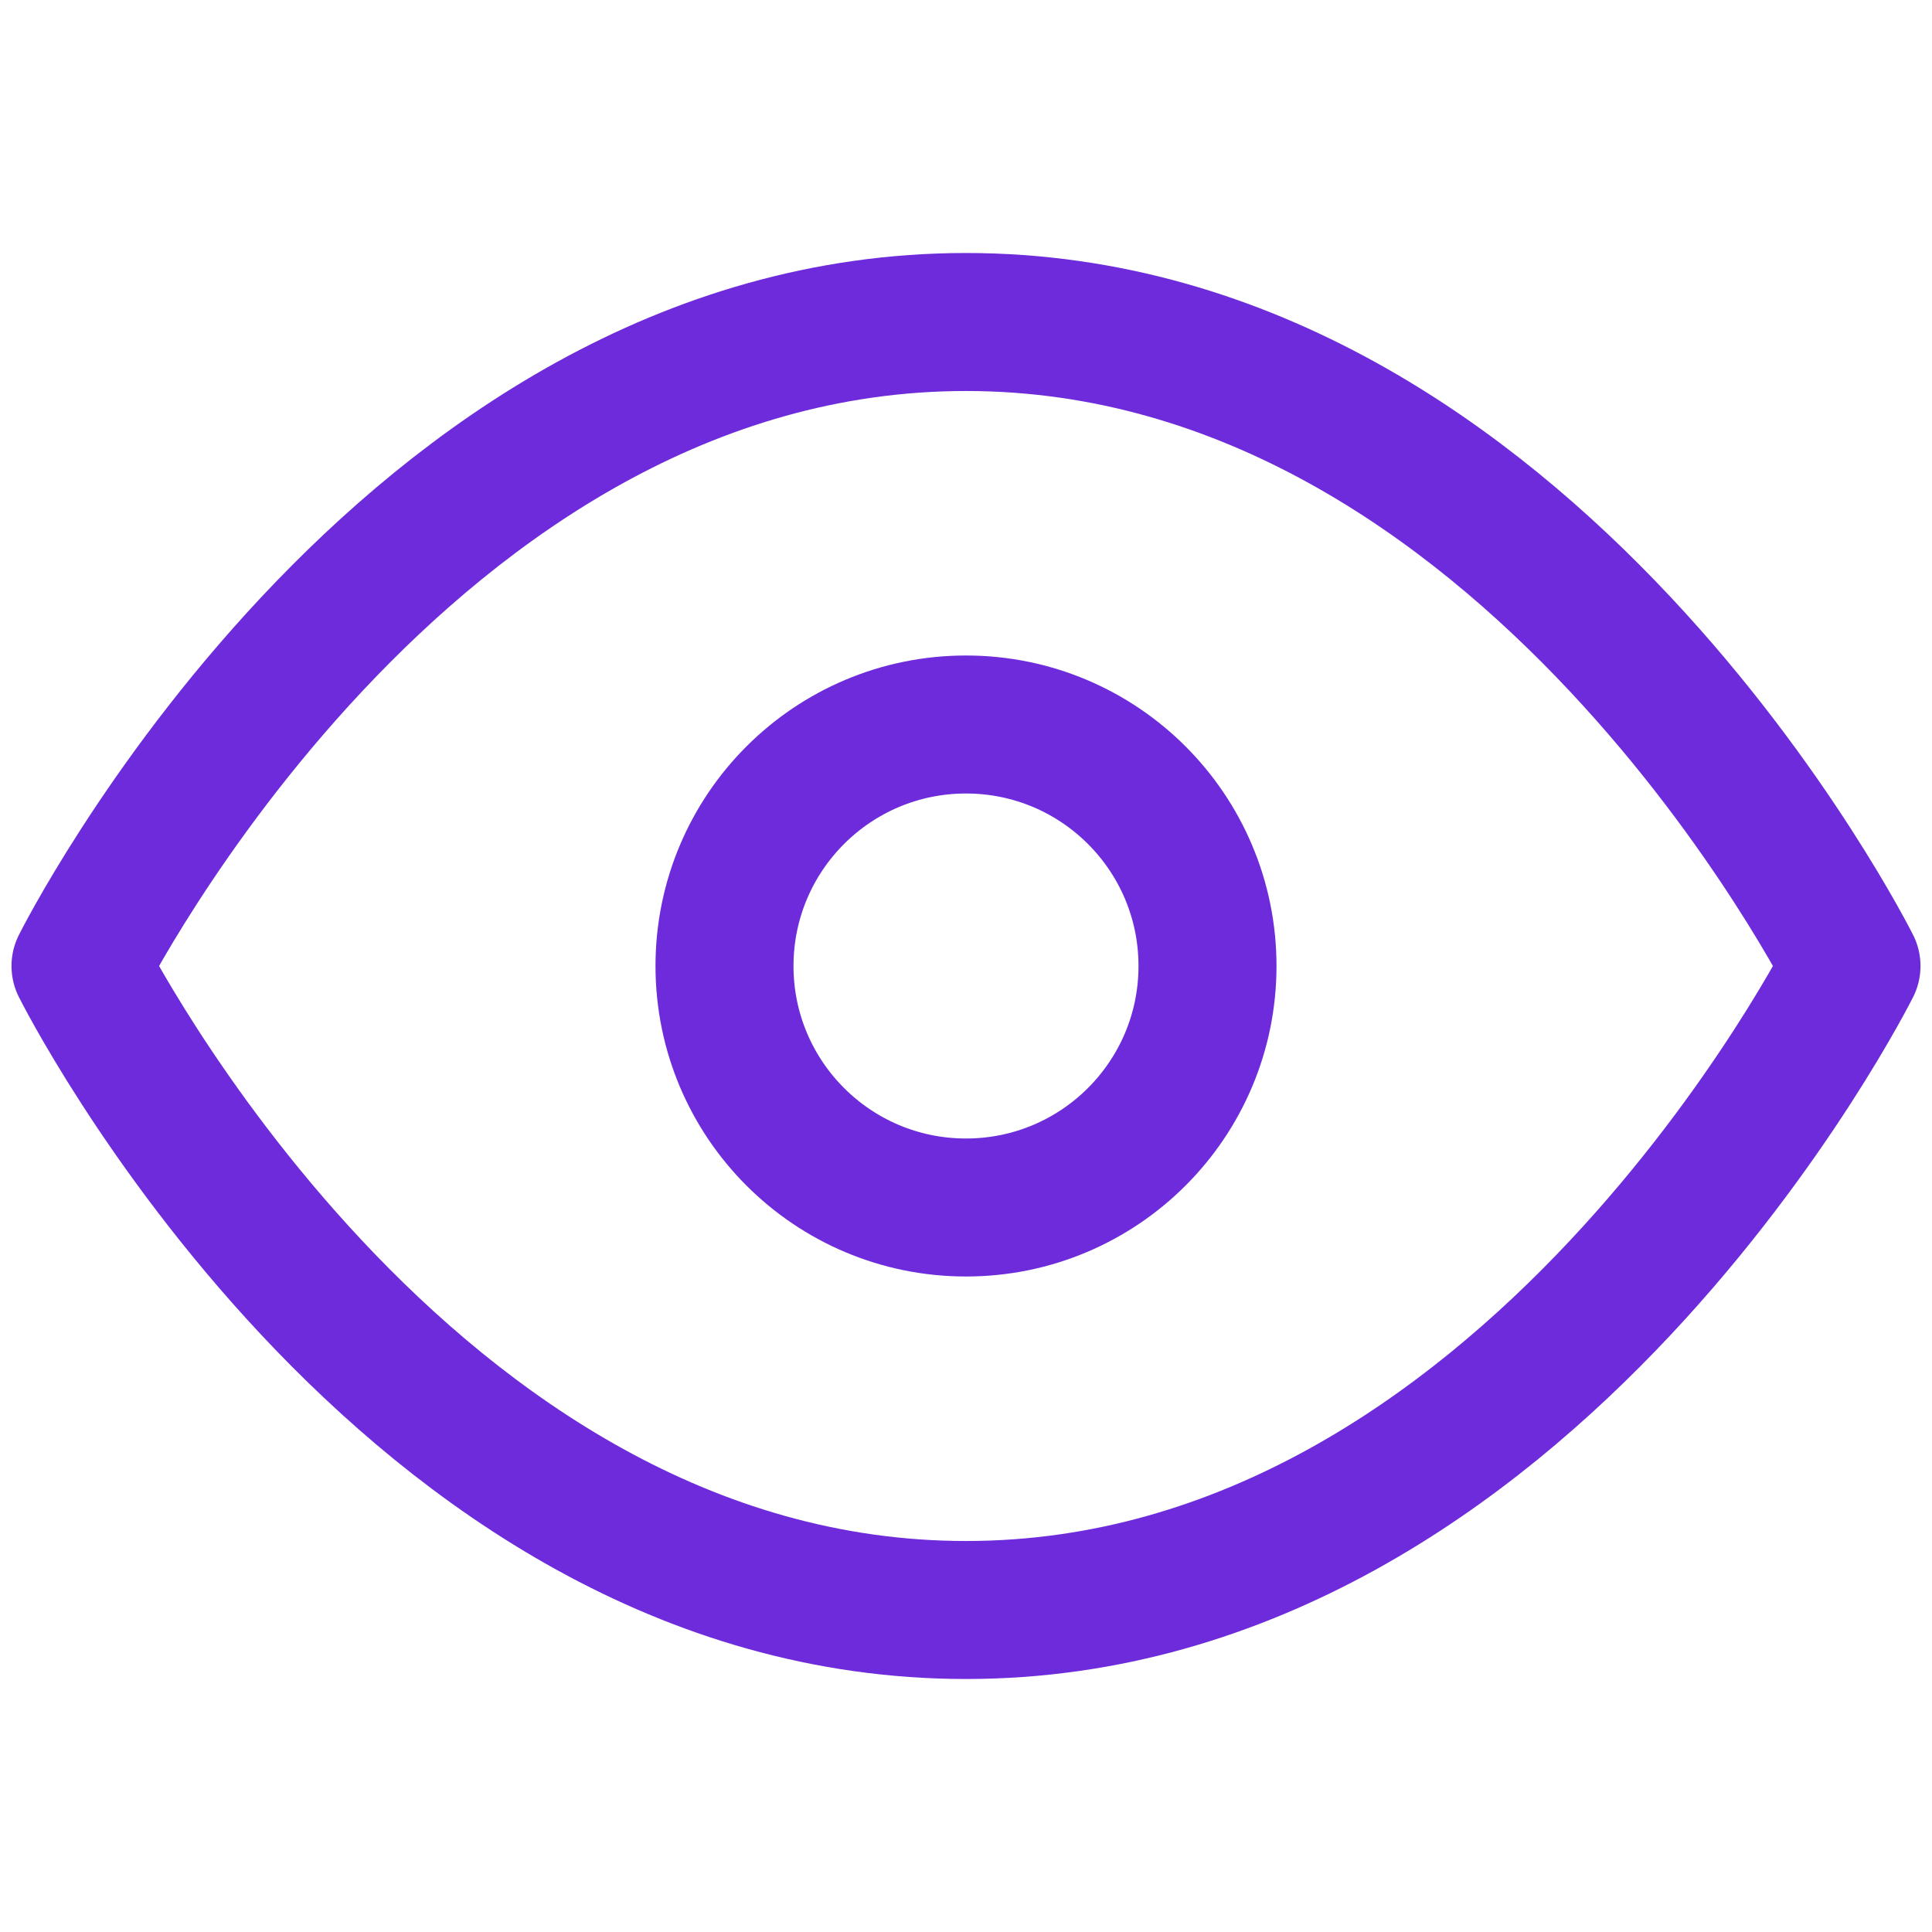 <svg width="21" height="21" viewBox="0 0 21 21" fill="none" xmlns="http://www.w3.org/2000/svg">
<g id="eye">
<path id="Vector" d="M0.875 10.5C0.875 10.5 4.375 3.5 10.5 3.5C16.625 3.5 20.125 10.5 20.125 10.5C20.125 10.5 16.625 17.5 10.5 17.5C4.375 17.5 0.875 10.5 0.875 10.5Z" stroke="#6E2BDB" stroke-width="1.5" stroke-linecap="round" stroke-linejoin="round"/>
<path id="Vector_2" d="M10.5 13.125C11.95 13.125 13.125 11.95 13.125 10.5C13.125 9.05 11.95 7.875 10.5 7.875C9.05 7.875 7.875 9.05 7.875 10.5C7.875 11.95 9.05 13.125 10.5 13.125Z" stroke="#6E2BDB" stroke-width="1.5" stroke-linecap="round" stroke-linejoin="round"/>
</g>
</svg>
